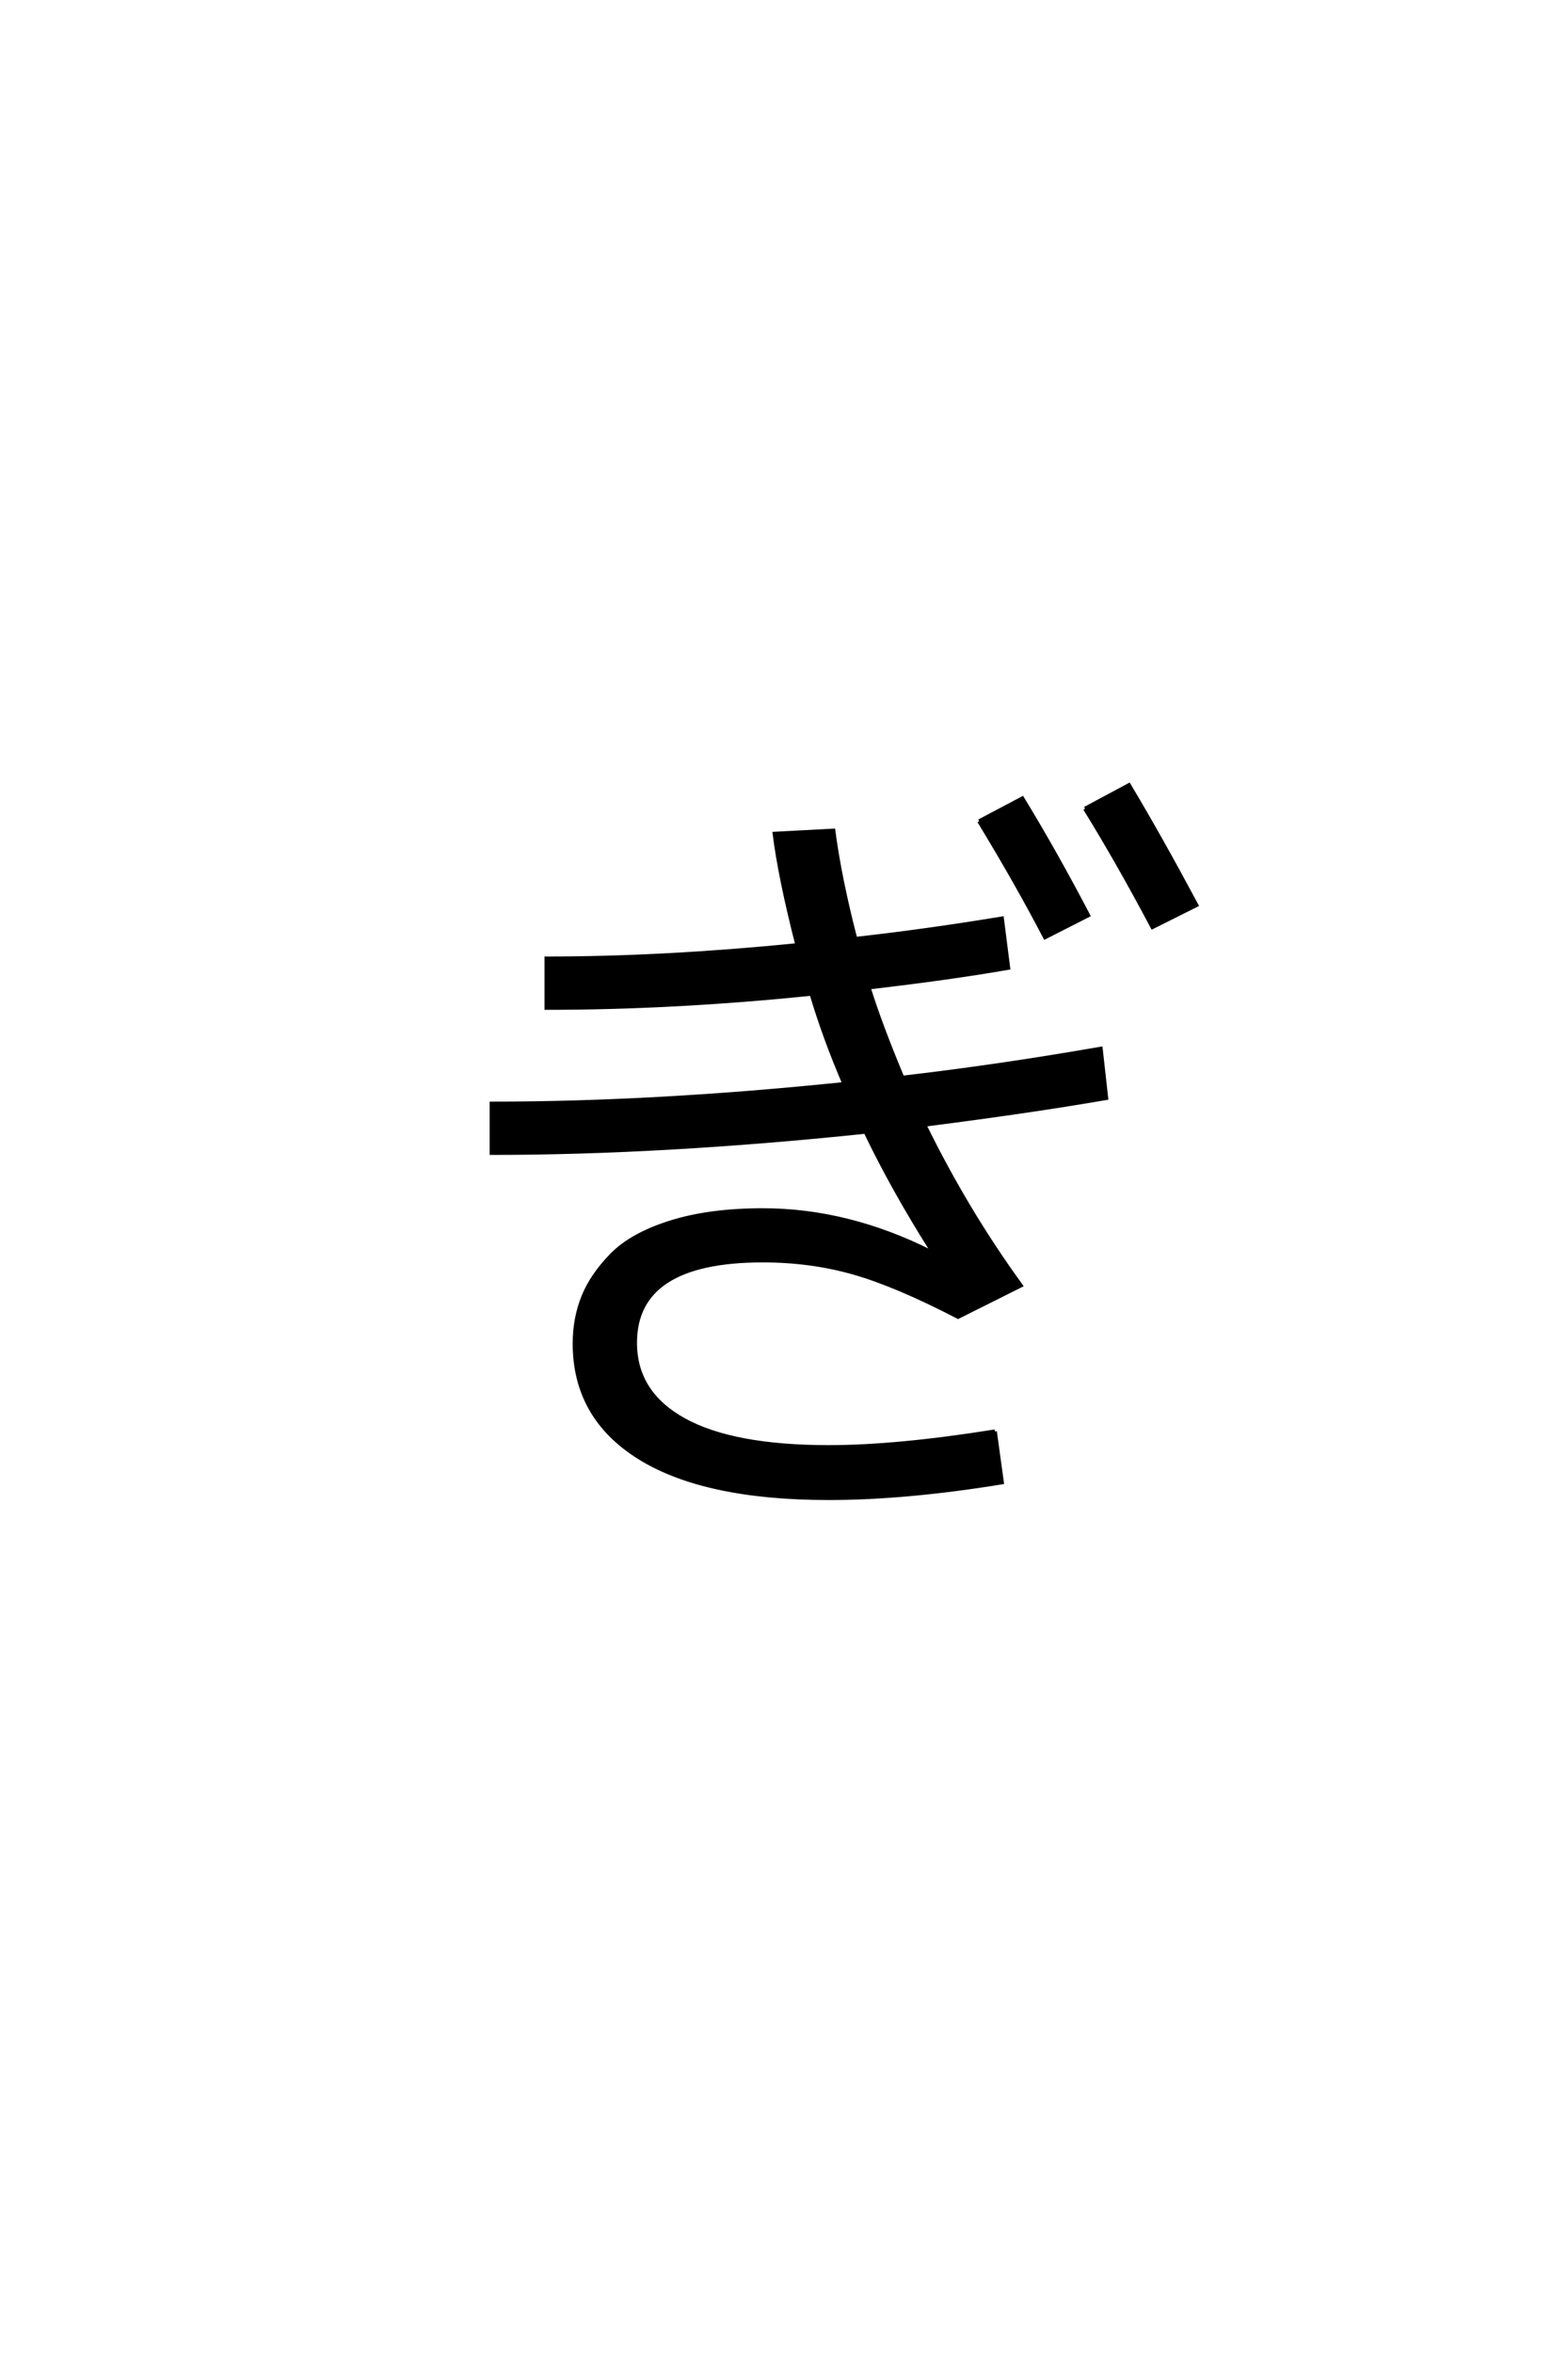 <?xml version='1.0' encoding='UTF-8'?>
<!DOCTYPE svg PUBLIC "-//W3C//DTD SVG 1.0//EN"
    "http://www.w3.org/TR/2001/REC-SVG-20010904/DTD/svg10.dtd">

<svg xmlns='http://www.w3.org/2000/svg' version='1.0'
     width='40.0' height='60.0'>

 <g transform='scale(0.1 -0.1) translate(110.0 -370.0)'>
  <path d='M143.797 5
L145.594 -8
Q121 -12 101.406 -12
Q69.797 -12 53.188 -1.703
Q36.594 8.594 36.594 27.406
Q36.594 33.797 38.797 39.297
Q41 44.797 46.094 50
Q51.203 55.203 61.094 58.297
Q71 61.406 84.594 61.406
Q106.203 61.406 127.406 50.797
L127.797 51
Q117.797 66.797 110.797 81.406
Q59 76 15.406 76
L15.406 88.594
Q57.203 88.594 105.406 93.594
Q100.406 105.203 97 116.594
Q62 113 29.406 113
L29.406 125.594
Q59.406 125.594 93.406 129
Q89 146.203 87.594 157.406
L102.594 158.203
Q104.203 146 108.203 130.594
Q126.203 132.594 145.594 135.797
L147.203 123.203
Q132.203 120.594 111.594 118.203
Q114.594 108.594 120.203 95.203
Q144.406 98 170.797 102.594
L172.203 90
Q152.406 86.594 125.797 83.203
Q136.594 61.203 150.406 42.203
L134.406 34.203
Q118.594 42.406 107.688 45.5
Q96.797 48.594 84.594 48.594
Q52 48.594 52 27.594
Q52 14.797 64.5 7.891
Q77 1 101.406 1
Q118.797 1 143.797 5
Q118.797 1 143.797 5
M139.797 160.594
L150.797 166.406
Q159 153 167.594 136.594
L156.594 131
Q149.406 144.797 139.797 160.594
Q149.406 144.797 139.797 160.594
M166.797 163.797
L178 169.797
Q186 156.406 195.203 139.203
L184 133.594
Q175.203 150.203 166.797 163.797
'
        style='fill: #000000; stroke: #000000'/>

 </g>
</svg>
